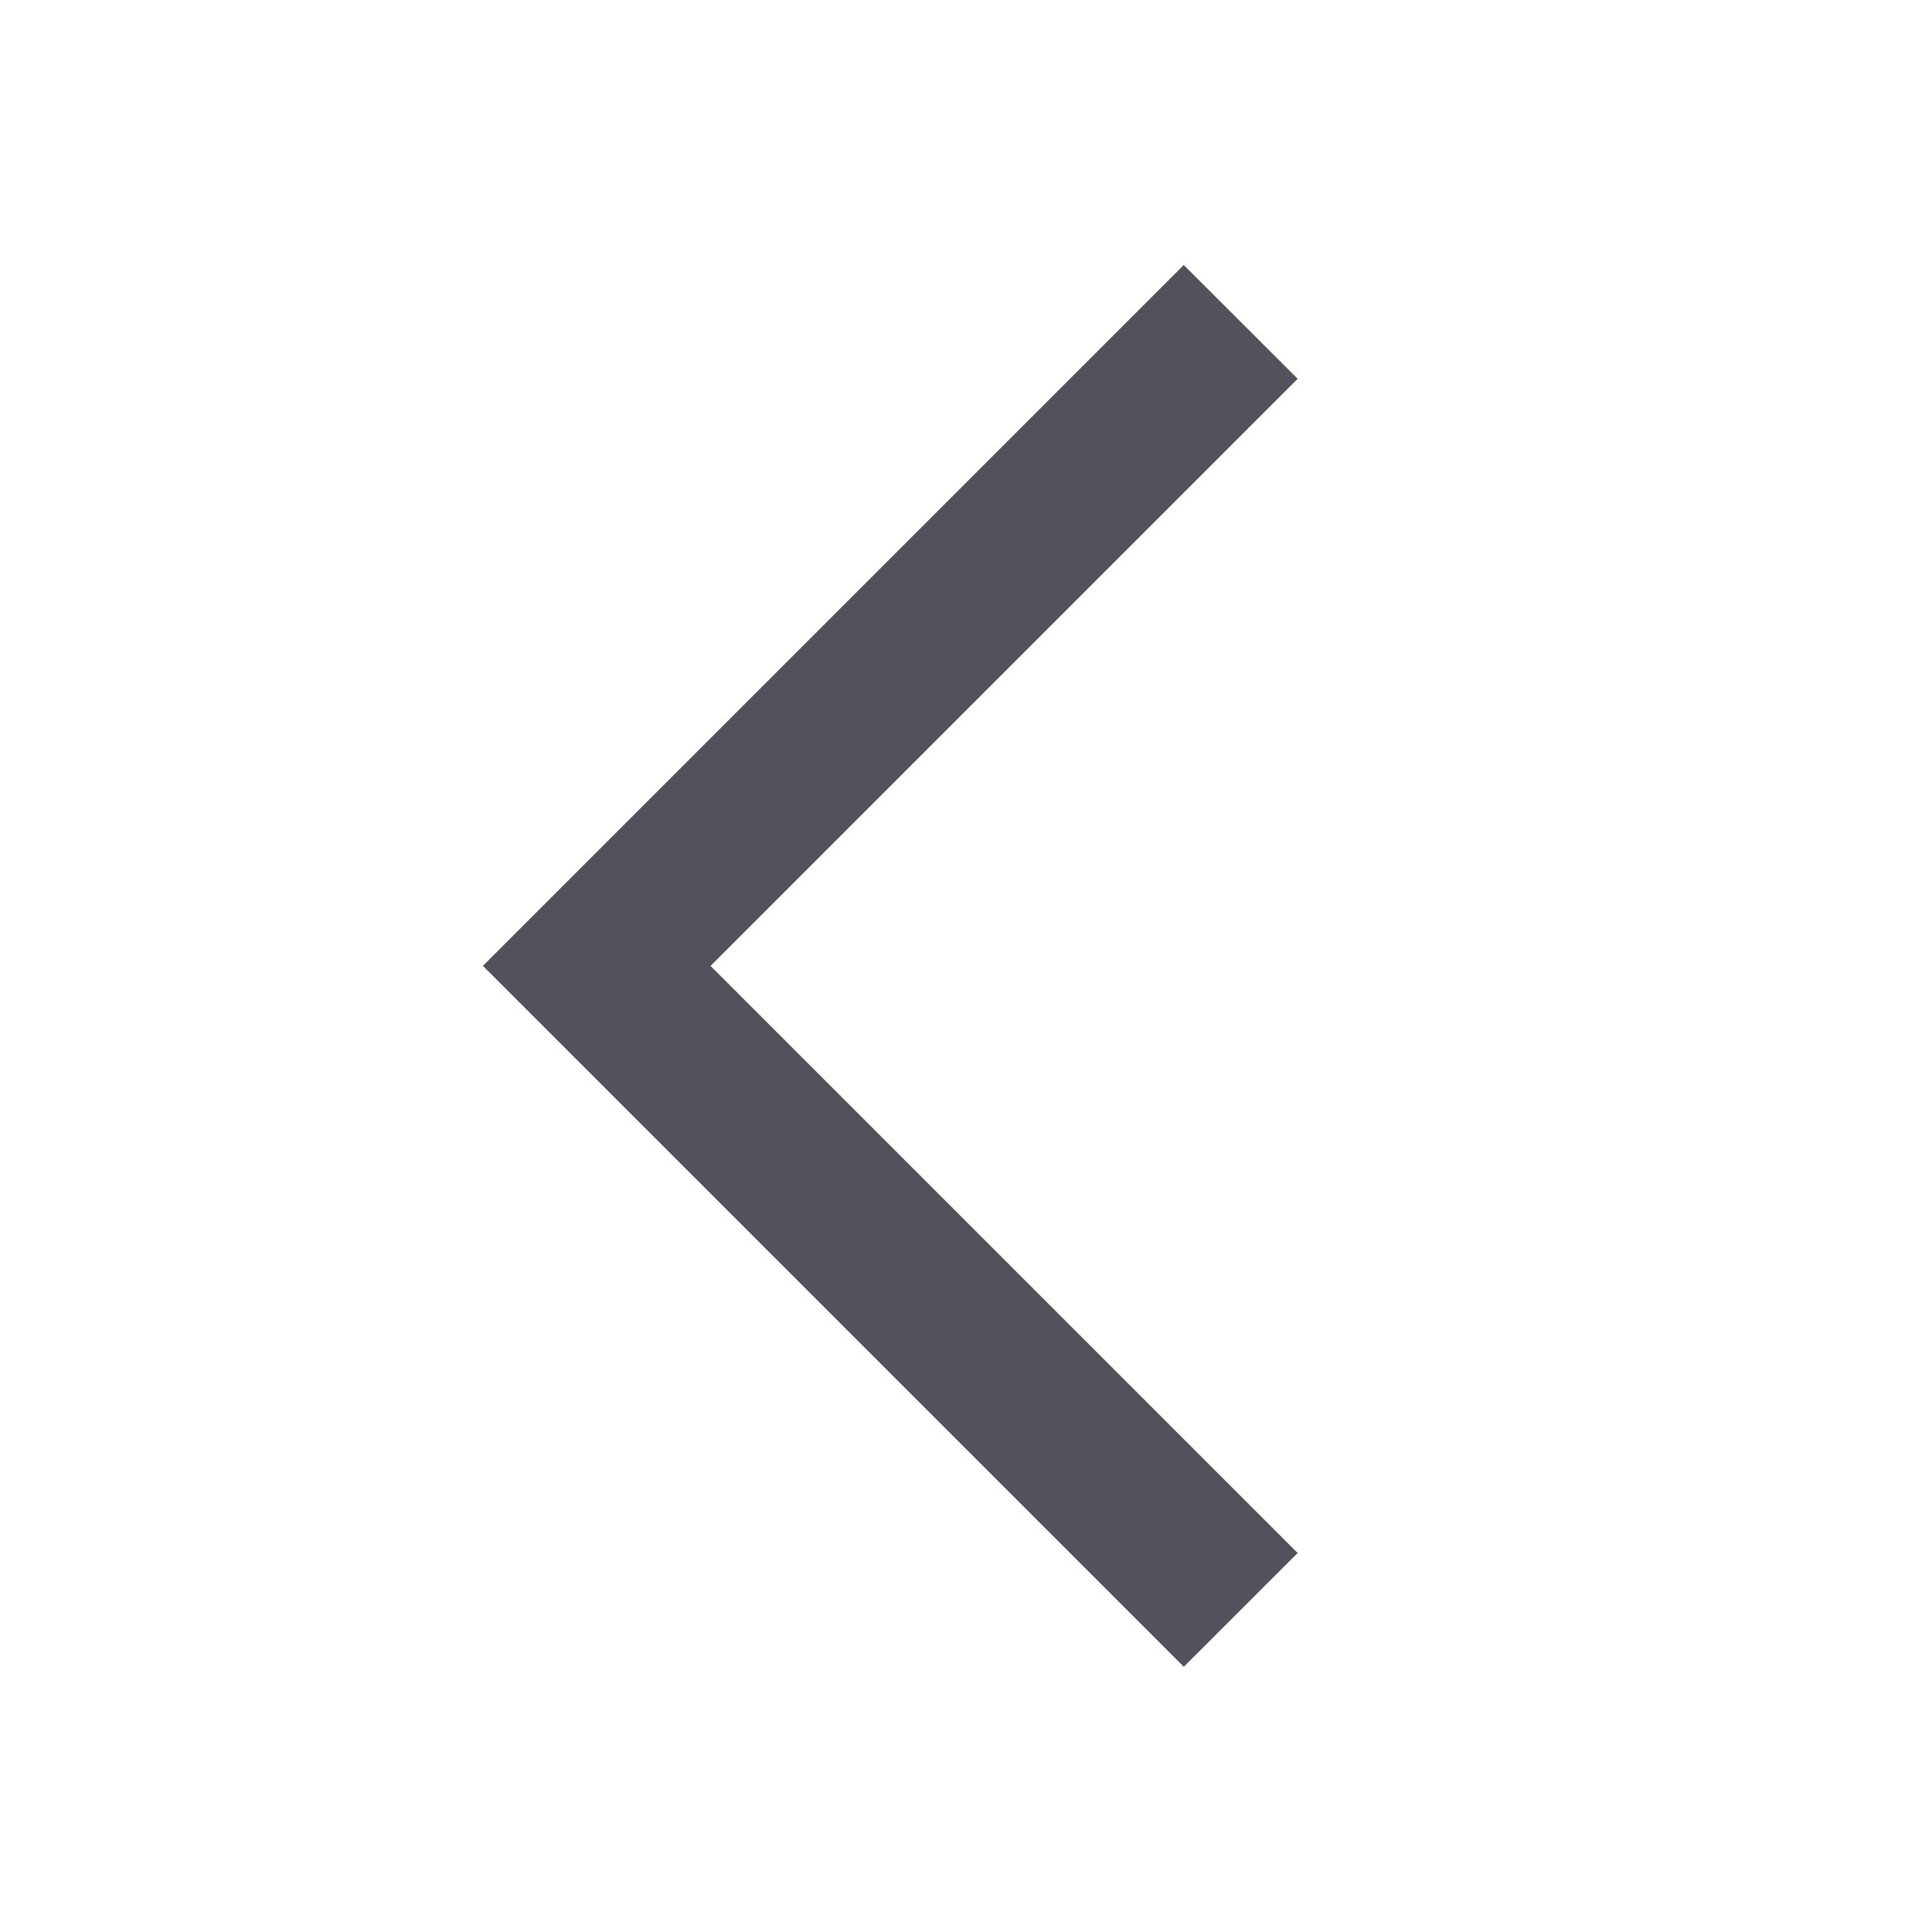 <svg width="18" height="18" viewBox="0 0 18 18" fill="none" xmlns="http://www.w3.org/2000/svg">
<path d="M11.029 15.529L4.499 8.999L11.029 2.469L12.09 3.529L6.62 8.999L12.09 14.469L11.029 15.529Z" fill="#52525C"/>
</svg>
